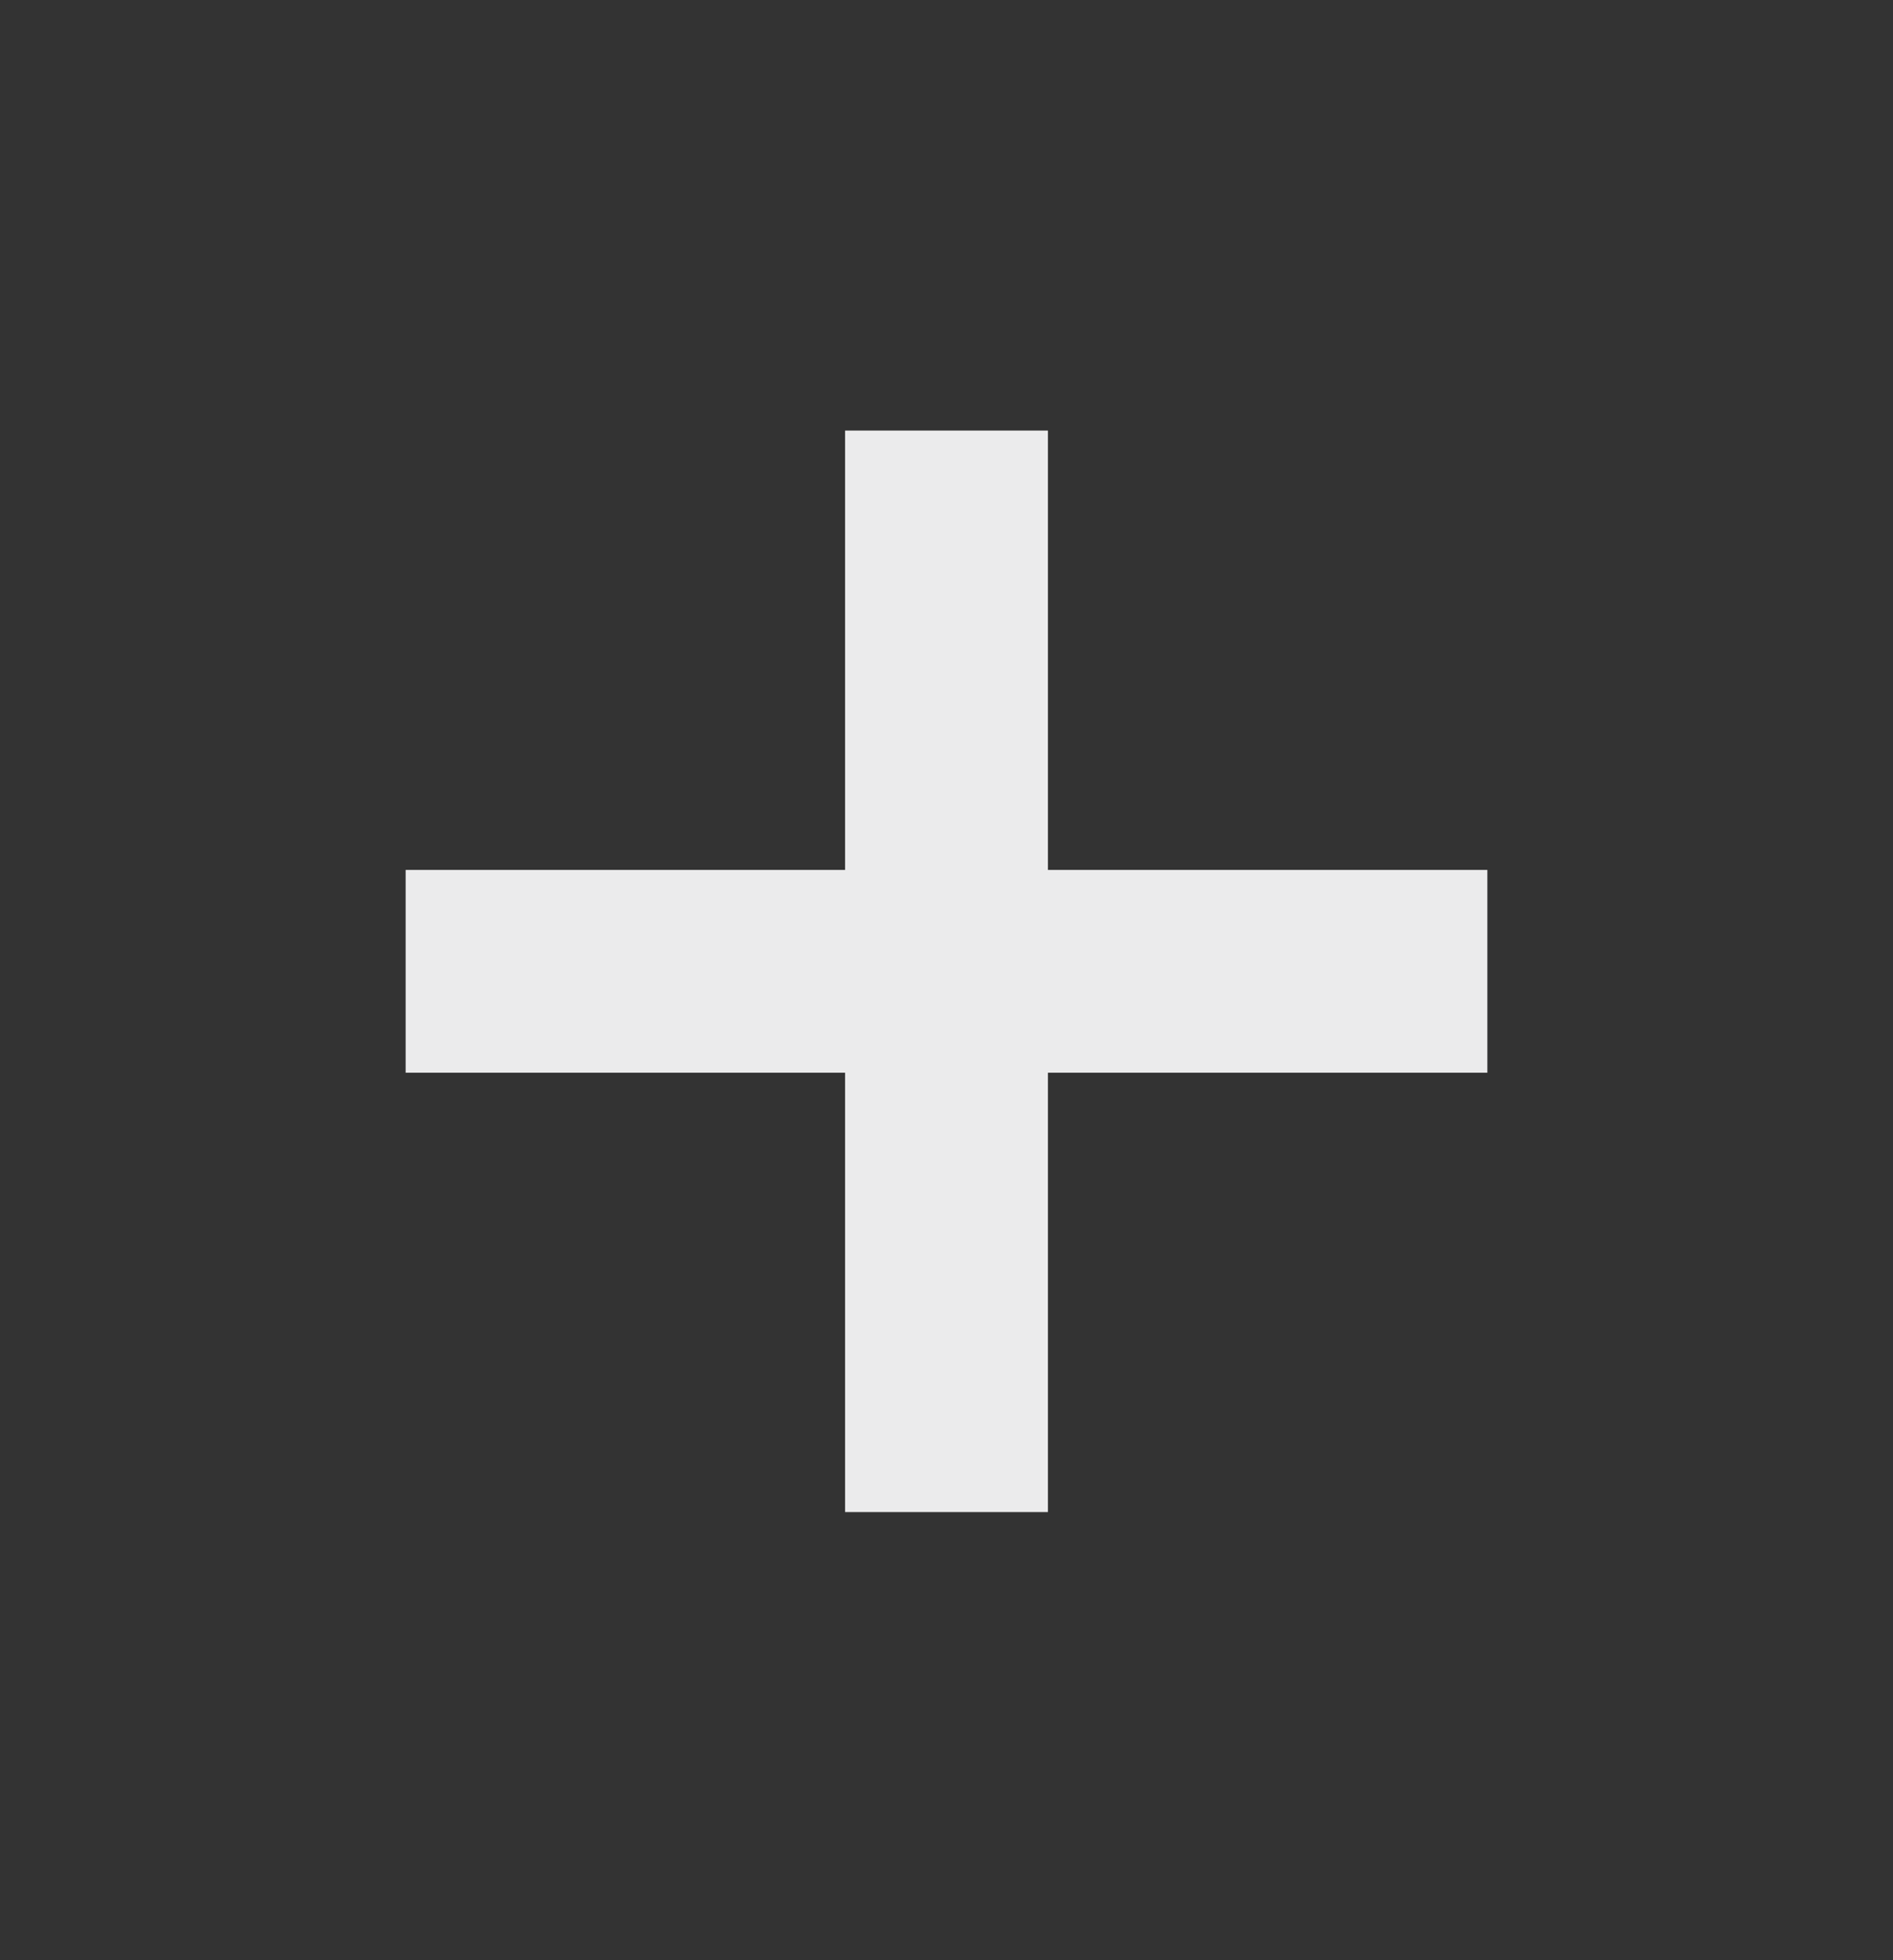 <svg width="28" height="29" viewBox="0 0 28 29" fill="none" xmlns="http://www.w3.org/2000/svg">
<rect x="0" y="0" width="28" height="29" fill="#333333" stroke="none"/>
<rect x="6" y="12.87" width="16" height="3" fill="#EBEBEC"/>
<rect x="12.5" y="22.37" width="16" height="3" transform="rotate(-90 12.5 22.37)" fill="#EBEBEC"/>
</svg>
